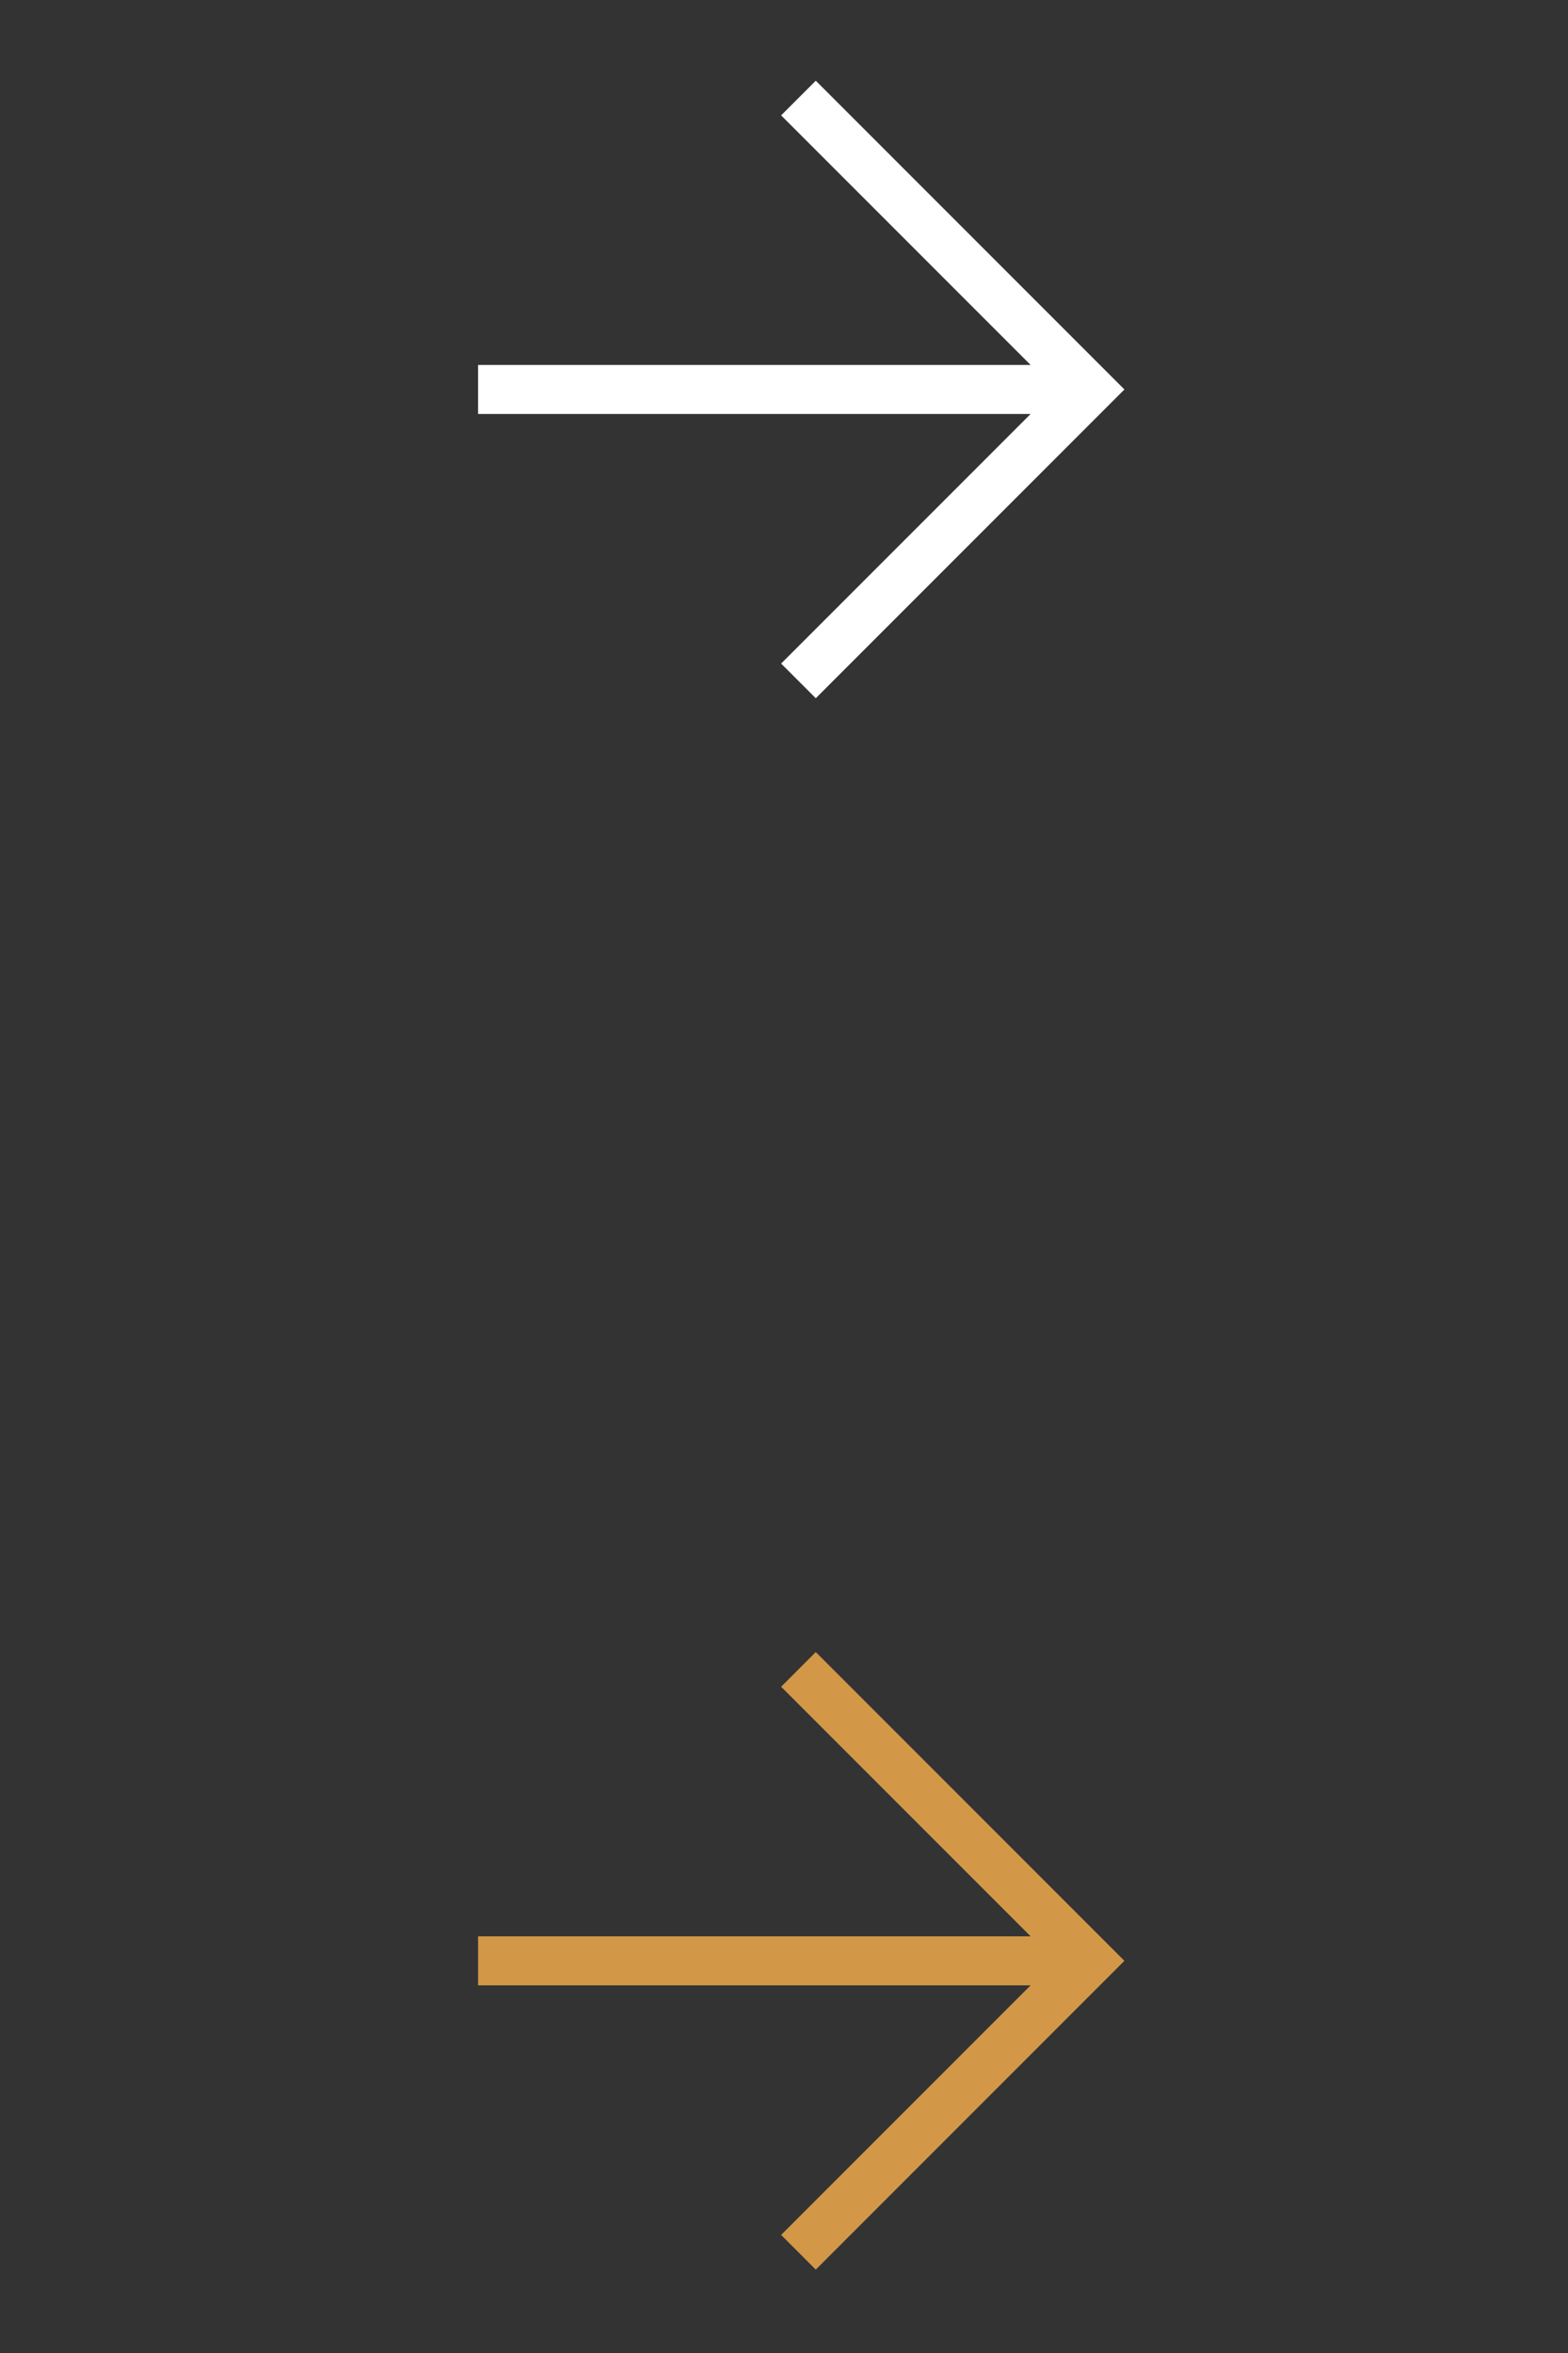 <svg xmlns="http://www.w3.org/2000/svg" xmlns:xlink="http://www.w3.org/1999/xlink" width="32" height="48" viewBox="0 0 32 48">
    <rect x="0" y="0" width="32" height="48" fill="#333333" stroke="none"/>
    <defs>
        <clipPath id="clip-path">
            <rect id="Rectangle_3" data-name="Rectangle 3" width="32" height="48" transform="translate(0 -16)" />
        </clipPath>
        <clipPath id="clip-Custom_Size_1">
            <rect width="32" height="48" />
        </clipPath>
    </defs>
    <g id="Custom_Size_1" data-name="Custom Size – 1" clip-path="url(#clip-Custom_Size_1)">
        <rect width="32" height="48" fill="none" />
        <g id="Group_1" data-name="Group 1">
            <rect id="Rectangle_1" data-name="Rectangle 1" width="32" height="32" fill="none" />
        </g>
        <g id="Custom_Size_1-2" data-name="Custom Size – 1" transform="translate(0 16)" clip-path="url(#clip-path)">
            <rect id="Rectangle_2" data-name="Rectangle 2" width="32" height="32" fill="none" />
            <g id="Group_1-2" data-name="Group 1" transform="translate(0 0.055)">
                <g id="Group_33" data-name="Group 33" transform="translate(-434.073 -3401.934)">
                    <path id="Path_47" data-name="Path 47" d="M2423.2,646h12.487" transform="translate(-1979.37 2779.879)" fill="none" stroke="#d29847" stroke-width="1" />
                    <path id="Path_48" data-name="Path 48" d="M2430.93,634.267l5.945,5.945-5.945,5.945" transform="translate(-1980.562 2785.667)" fill="none" stroke="#d29847" stroke-width="1" />
                </g>
            </g>
            <g id="Group_1-3" data-name="Group 1" transform="translate(0 -32)">
                <g id="Group_33-2" data-name="Group 33" transform="translate(-434.073 -3401.934)">
                    <path id="Path_47-2" data-name="Path 47" d="M2423.2,646h12.487" transform="translate(-1979.37 2779.879)" fill="none" stroke="#fff" stroke-width="1" />
                    <path id="Path_48-2" data-name="Path 48" d="M2430.93,634.267l5.945,5.945-5.945,5.945" transform="translate(-1980.562 2785.667)" fill="none" stroke="#fff" stroke-width="1" />
                </g>
            </g>
        </g>
    </g>
</svg>